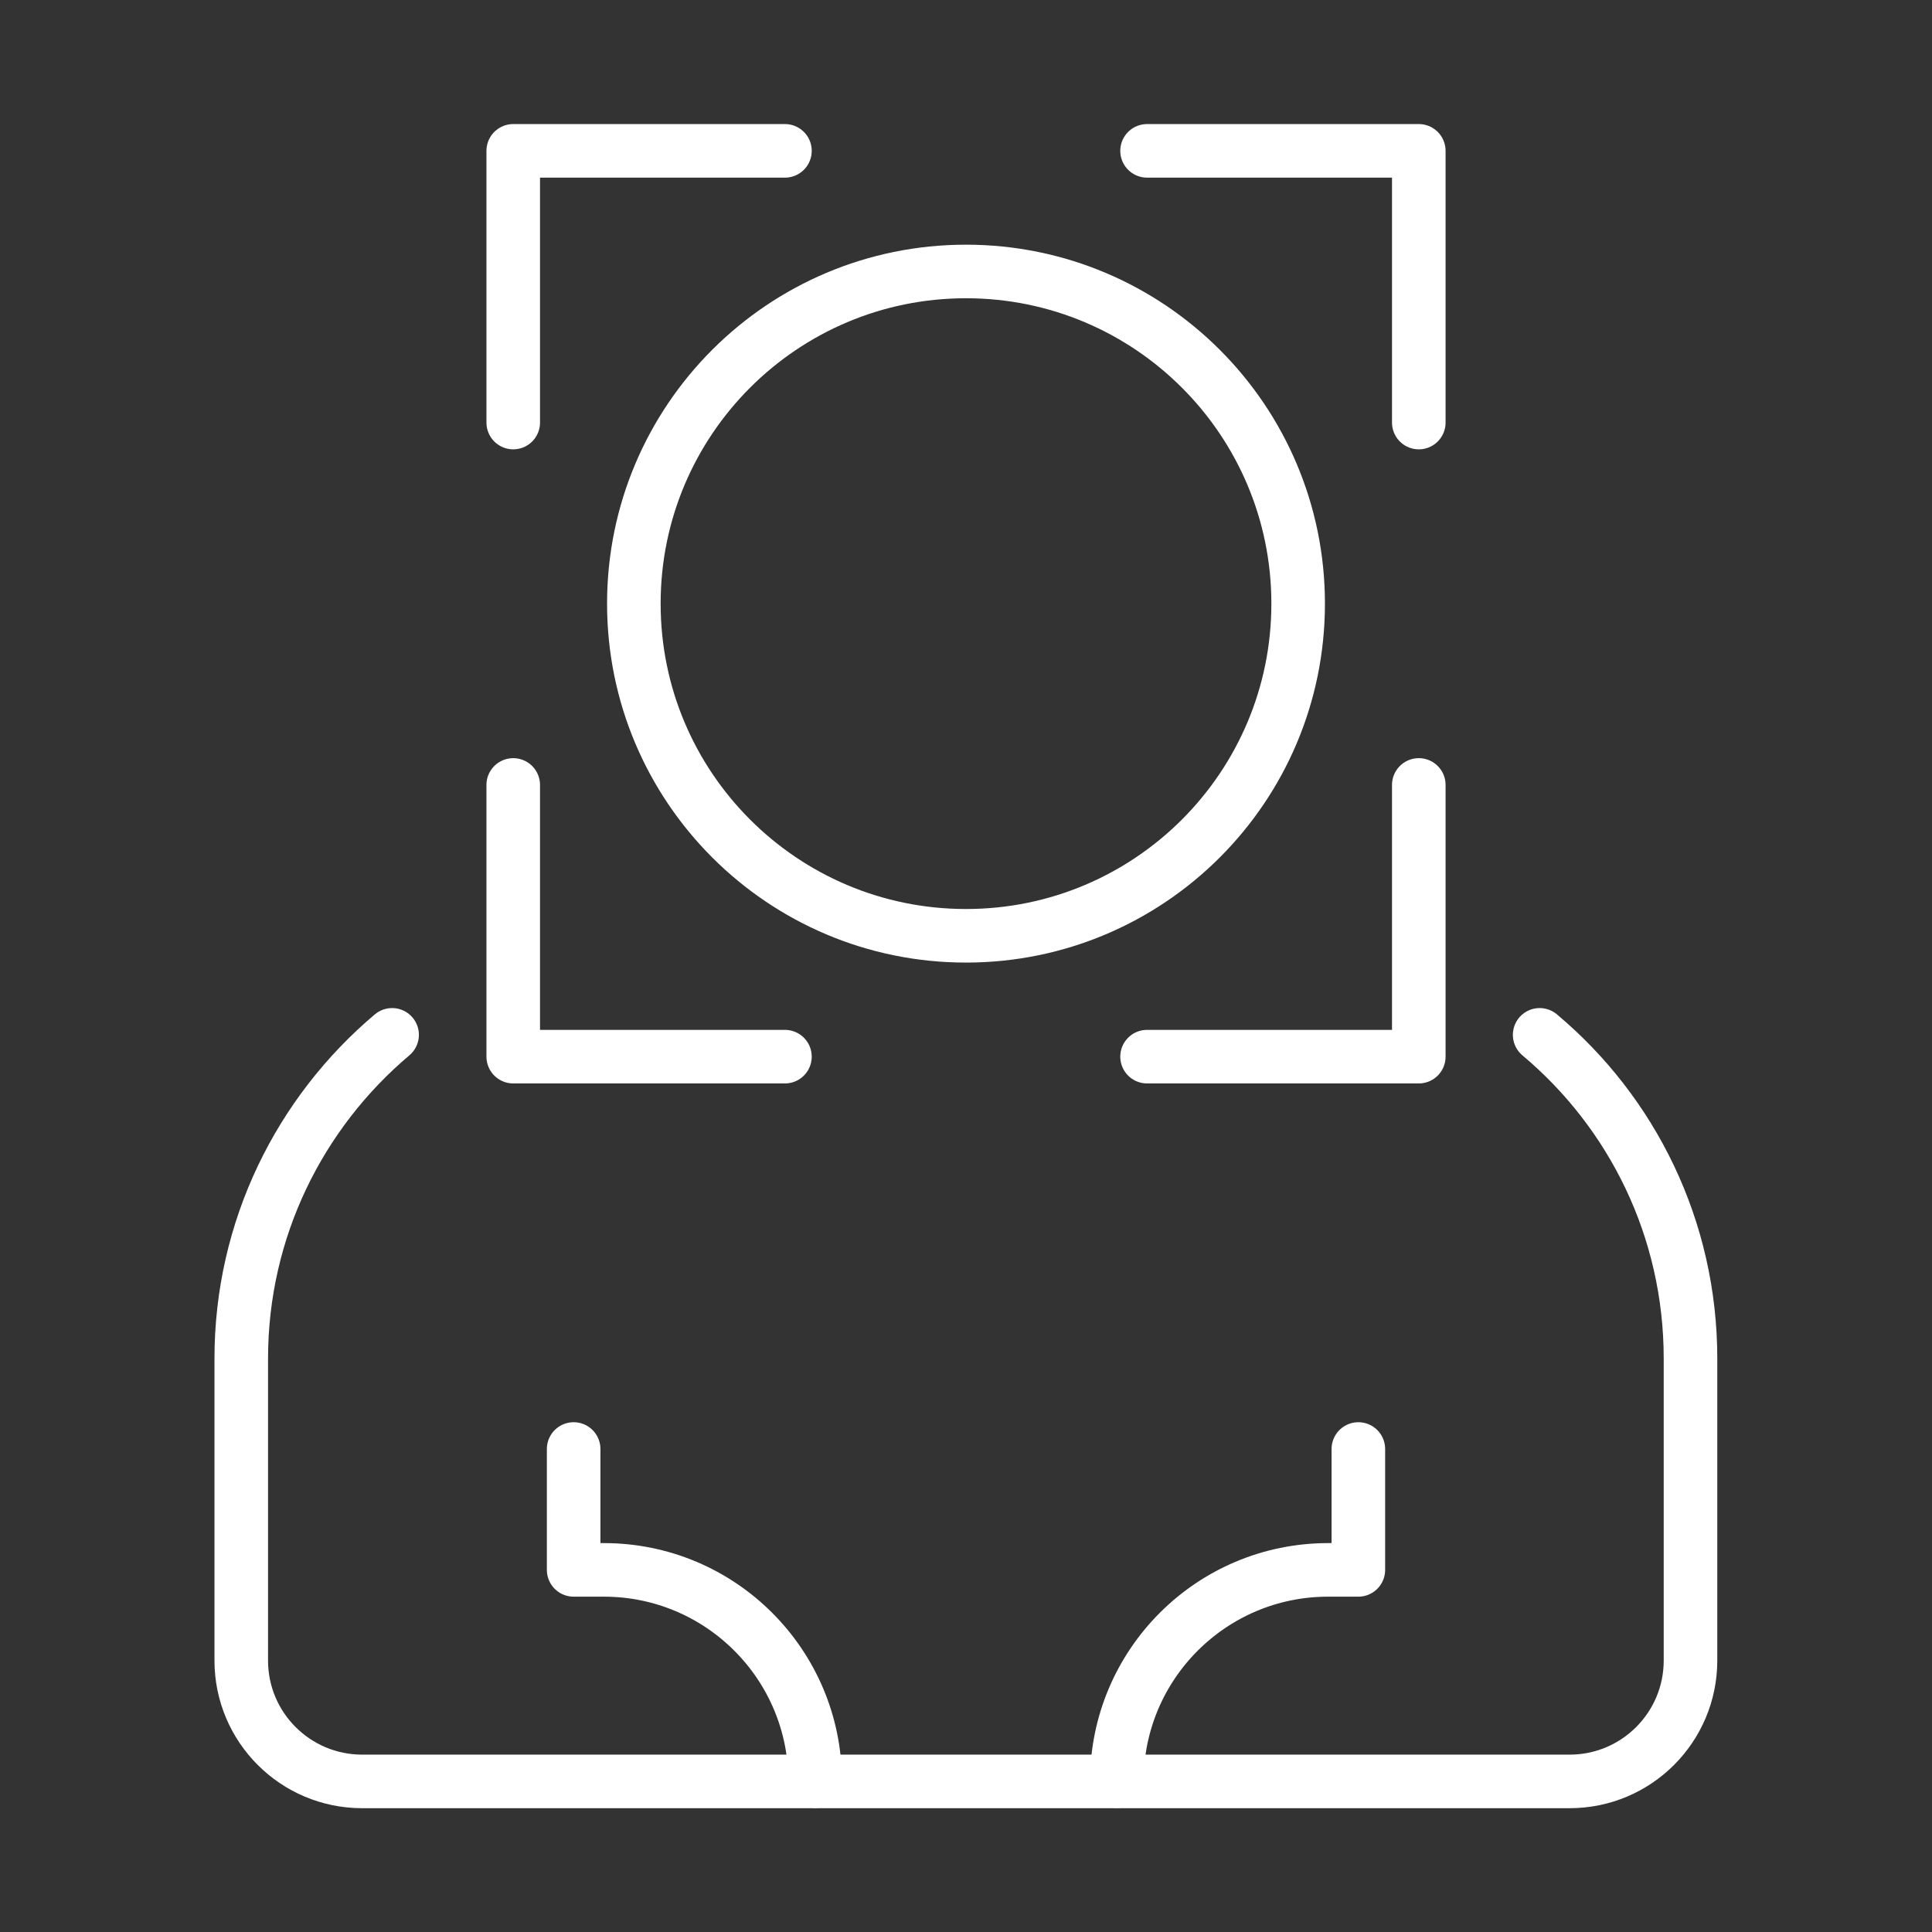 <svg width="88" height="88" viewBox="0 0 88 88" fill="none" xmlns="http://www.w3.org/2000/svg">
<rect x="0" y="0" width="88" height="88" fill="#333333" stroke="none"/>
<g clip-path="url(#clip0_63_2124)">
<path d="M44 42.624C52.356 42.624 59.129 35.85 59.129 27.494C59.129 19.139 52.356 12.365 44 12.365C35.644 12.365 28.871 19.139 28.871 27.494C28.871 35.85 35.644 42.624 44 42.624Z" stroke="white" stroke-width="2.44" stroke-linecap="round" stroke-linejoin="round"/>
<path d="M70.129 47.136C74.338 50.668 77 55.959 77 61.882V75.635C77 78.67 74.541 81.141 71.494 81.141H16.494C13.46 81.141 10.989 78.681 10.989 75.635V61.882C10.989 55.97 13.663 50.679 17.86 47.136" stroke="white" stroke-width="2.44" stroke-linecap="round" stroke-linejoin="round"/>
<path d="M35.753 6.871H23.377V19.247" stroke="white" stroke-width="2.44" stroke-linecap="round" stroke-linejoin="round"/>
<path d="M64.624 19.247V6.871H52.247" stroke="white" stroke-width="2.44" stroke-linecap="round" stroke-linejoin="round"/>
<path d="M52.247 48.129H64.624V35.753" stroke="white" stroke-width="2.44" stroke-linecap="round" stroke-linejoin="round"/>
<path d="M23.377 35.753V48.129H35.753" stroke="white" stroke-width="2.44" stroke-linecap="round" stroke-linejoin="round"/>
<path d="M37.129 81.129C37.129 75.815 32.819 71.506 27.506 71.506H26.129V66" stroke="white" stroke-width="2.44" stroke-linecap="round" stroke-linejoin="round"/>
<path d="M50.871 81.129C50.871 75.815 55.181 71.506 60.494 71.506H61.871V66" stroke="white" stroke-width="2.44" stroke-linecap="round" stroke-linejoin="round"/>
</g>
<defs>
<clipPath id="clip0_63_2124">
<rect width="88" height="88" fill="white"/>
</clipPath>
</defs>
</svg>
